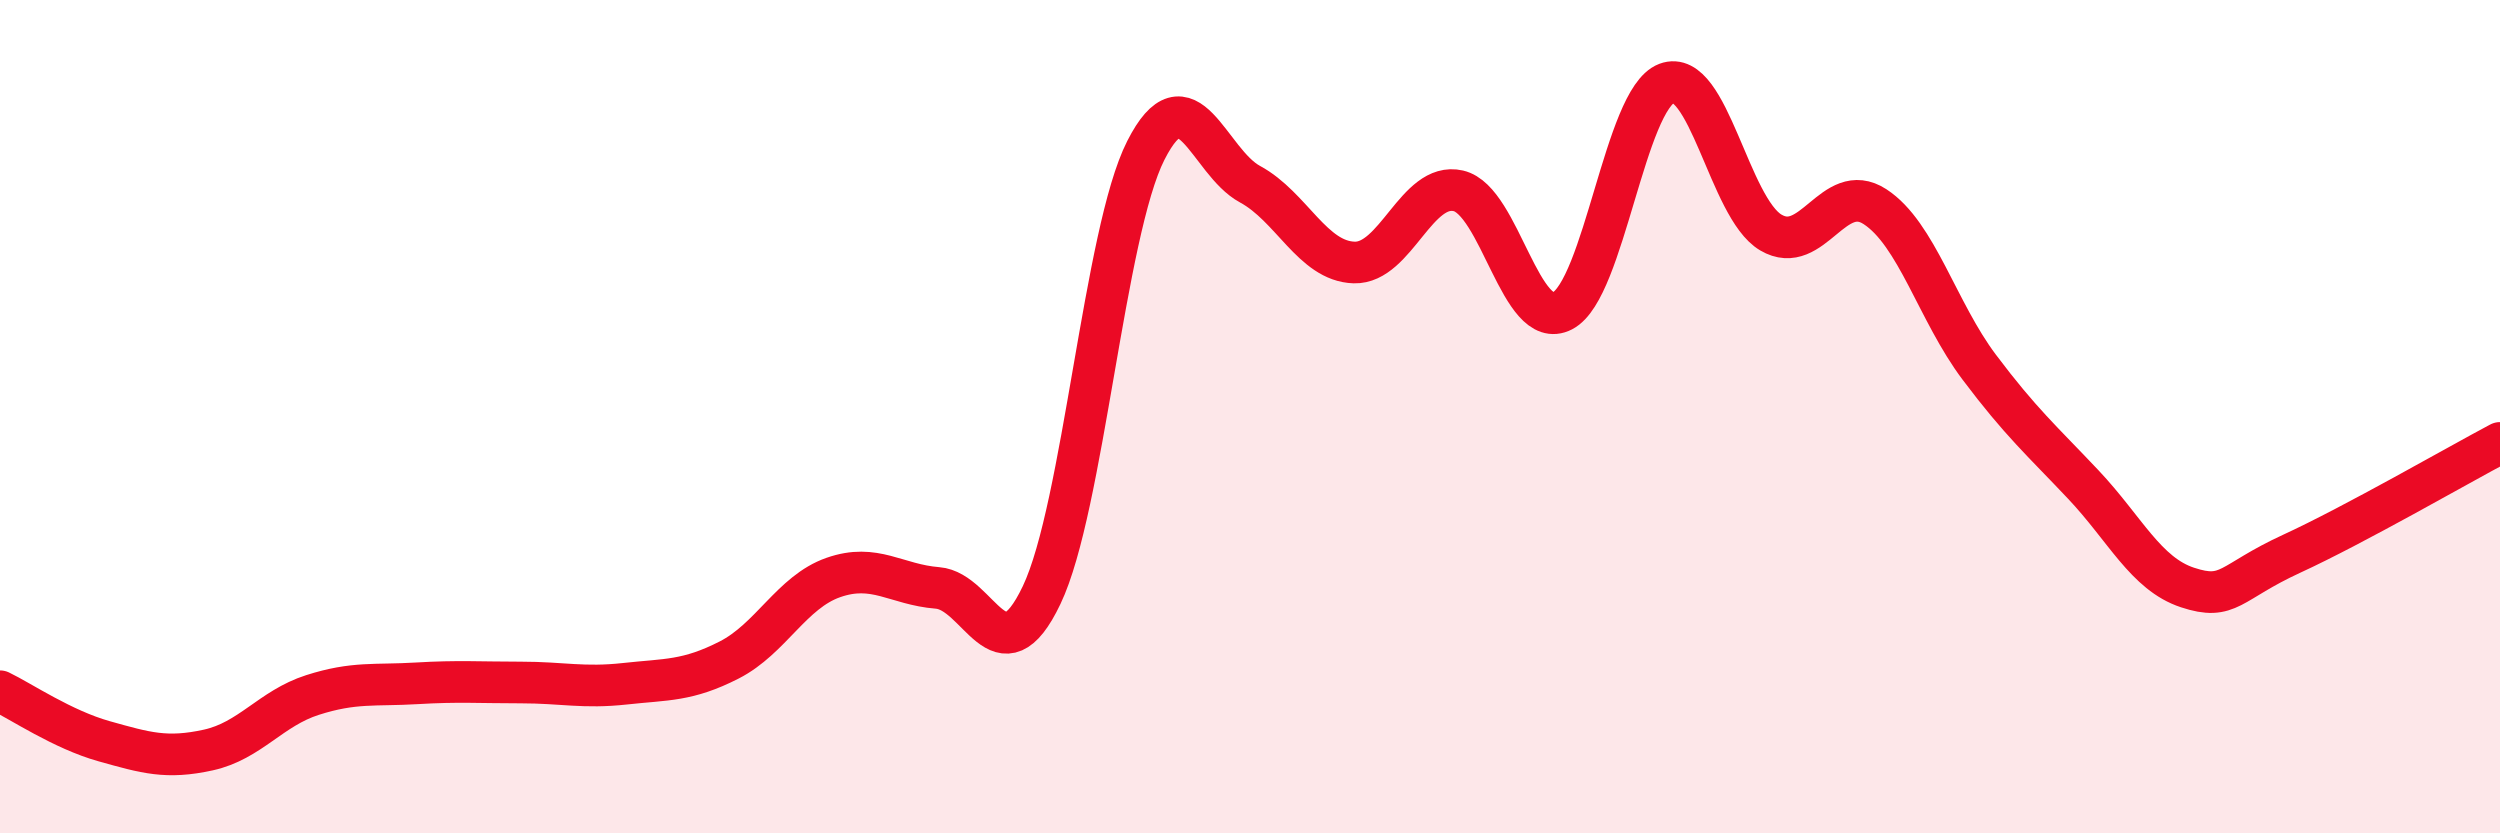 
    <svg width="60" height="20" viewBox="0 0 60 20" xmlns="http://www.w3.org/2000/svg">
      <path
        d="M 0,16.59 C 0.5,16.83 1.5,17.51 2.5,17.79 C 3.5,18.07 4,18.22 5,18 C 6,17.78 6.5,17 7.5,16.68 C 8.5,16.36 9,16.46 10,16.4 C 11,16.34 11.5,16.38 12.5,16.38 C 13.5,16.38 14,16.52 15,16.41 C 16,16.3 16.5,16.35 17.5,15.84 C 18.5,15.33 19,14.21 20,13.86 C 21,13.51 21.5,14.03 22.5,14.11 C 23.5,14.19 24,16.38 25,14.28 C 26,12.18 26.5,5.58 27.5,3.61 C 28.5,1.64 29,3.88 30,4.42 C 31,4.96 31.5,6.27 32.5,6.3 C 33.5,6.33 34,4.35 35,4.58 C 36,4.81 36.5,7.98 37.5,7.46 C 38.5,6.94 39,2.38 40,2 C 41,1.62 41.5,4.99 42.5,5.58 C 43.5,6.17 44,4.31 45,4.96 C 46,5.61 46.5,7.48 47.5,8.81 C 48.5,10.14 49,10.57 50,11.63 C 51,12.69 51.5,13.77 52.5,14.1 C 53.5,14.43 53.5,13.98 55,13.29 C 56.5,12.6 59,11.16 60,10.63L60 20L0 20Z"
        fill="#EB0A25"
        opacity="0.1"
        stroke-linecap="round"
        stroke-linejoin="round"
      />
      <path
        d="M 0,16.59 C 0.5,16.83 1.5,17.51 2.5,17.79 C 3.5,18.07 4,18.22 5,18 C 6,17.78 6.5,17 7.5,16.68 C 8.5,16.36 9,16.46 10,16.4 C 11,16.34 11.5,16.38 12.5,16.38 C 13.5,16.38 14,16.52 15,16.41 C 16,16.3 16.5,16.35 17.5,15.84 C 18.5,15.33 19,14.21 20,13.86 C 21,13.51 21.5,14.03 22.5,14.11 C 23.5,14.19 24,16.38 25,14.28 C 26,12.18 26.5,5.58 27.5,3.61 C 28.5,1.64 29,3.88 30,4.42 C 31,4.96 31.5,6.27 32.5,6.3 C 33.5,6.33 34,4.35 35,4.58 C 36,4.81 36.5,7.98 37.5,7.46 C 38.5,6.94 39,2.38 40,2 C 41,1.62 41.5,4.99 42.5,5.58 C 43.5,6.17 44,4.31 45,4.96 C 46,5.61 46.5,7.48 47.5,8.81 C 48.5,10.14 49,10.57 50,11.63 C 51,12.69 51.5,13.77 52.5,14.1 C 53.5,14.43 53.5,13.98 55,13.29 C 56.5,12.6 59,11.16 60,10.63"
        stroke="#EB0A25"
        stroke-width="1"
        fill="none"
        stroke-linecap="round"
        stroke-linejoin="round"
      />
    </svg>
  